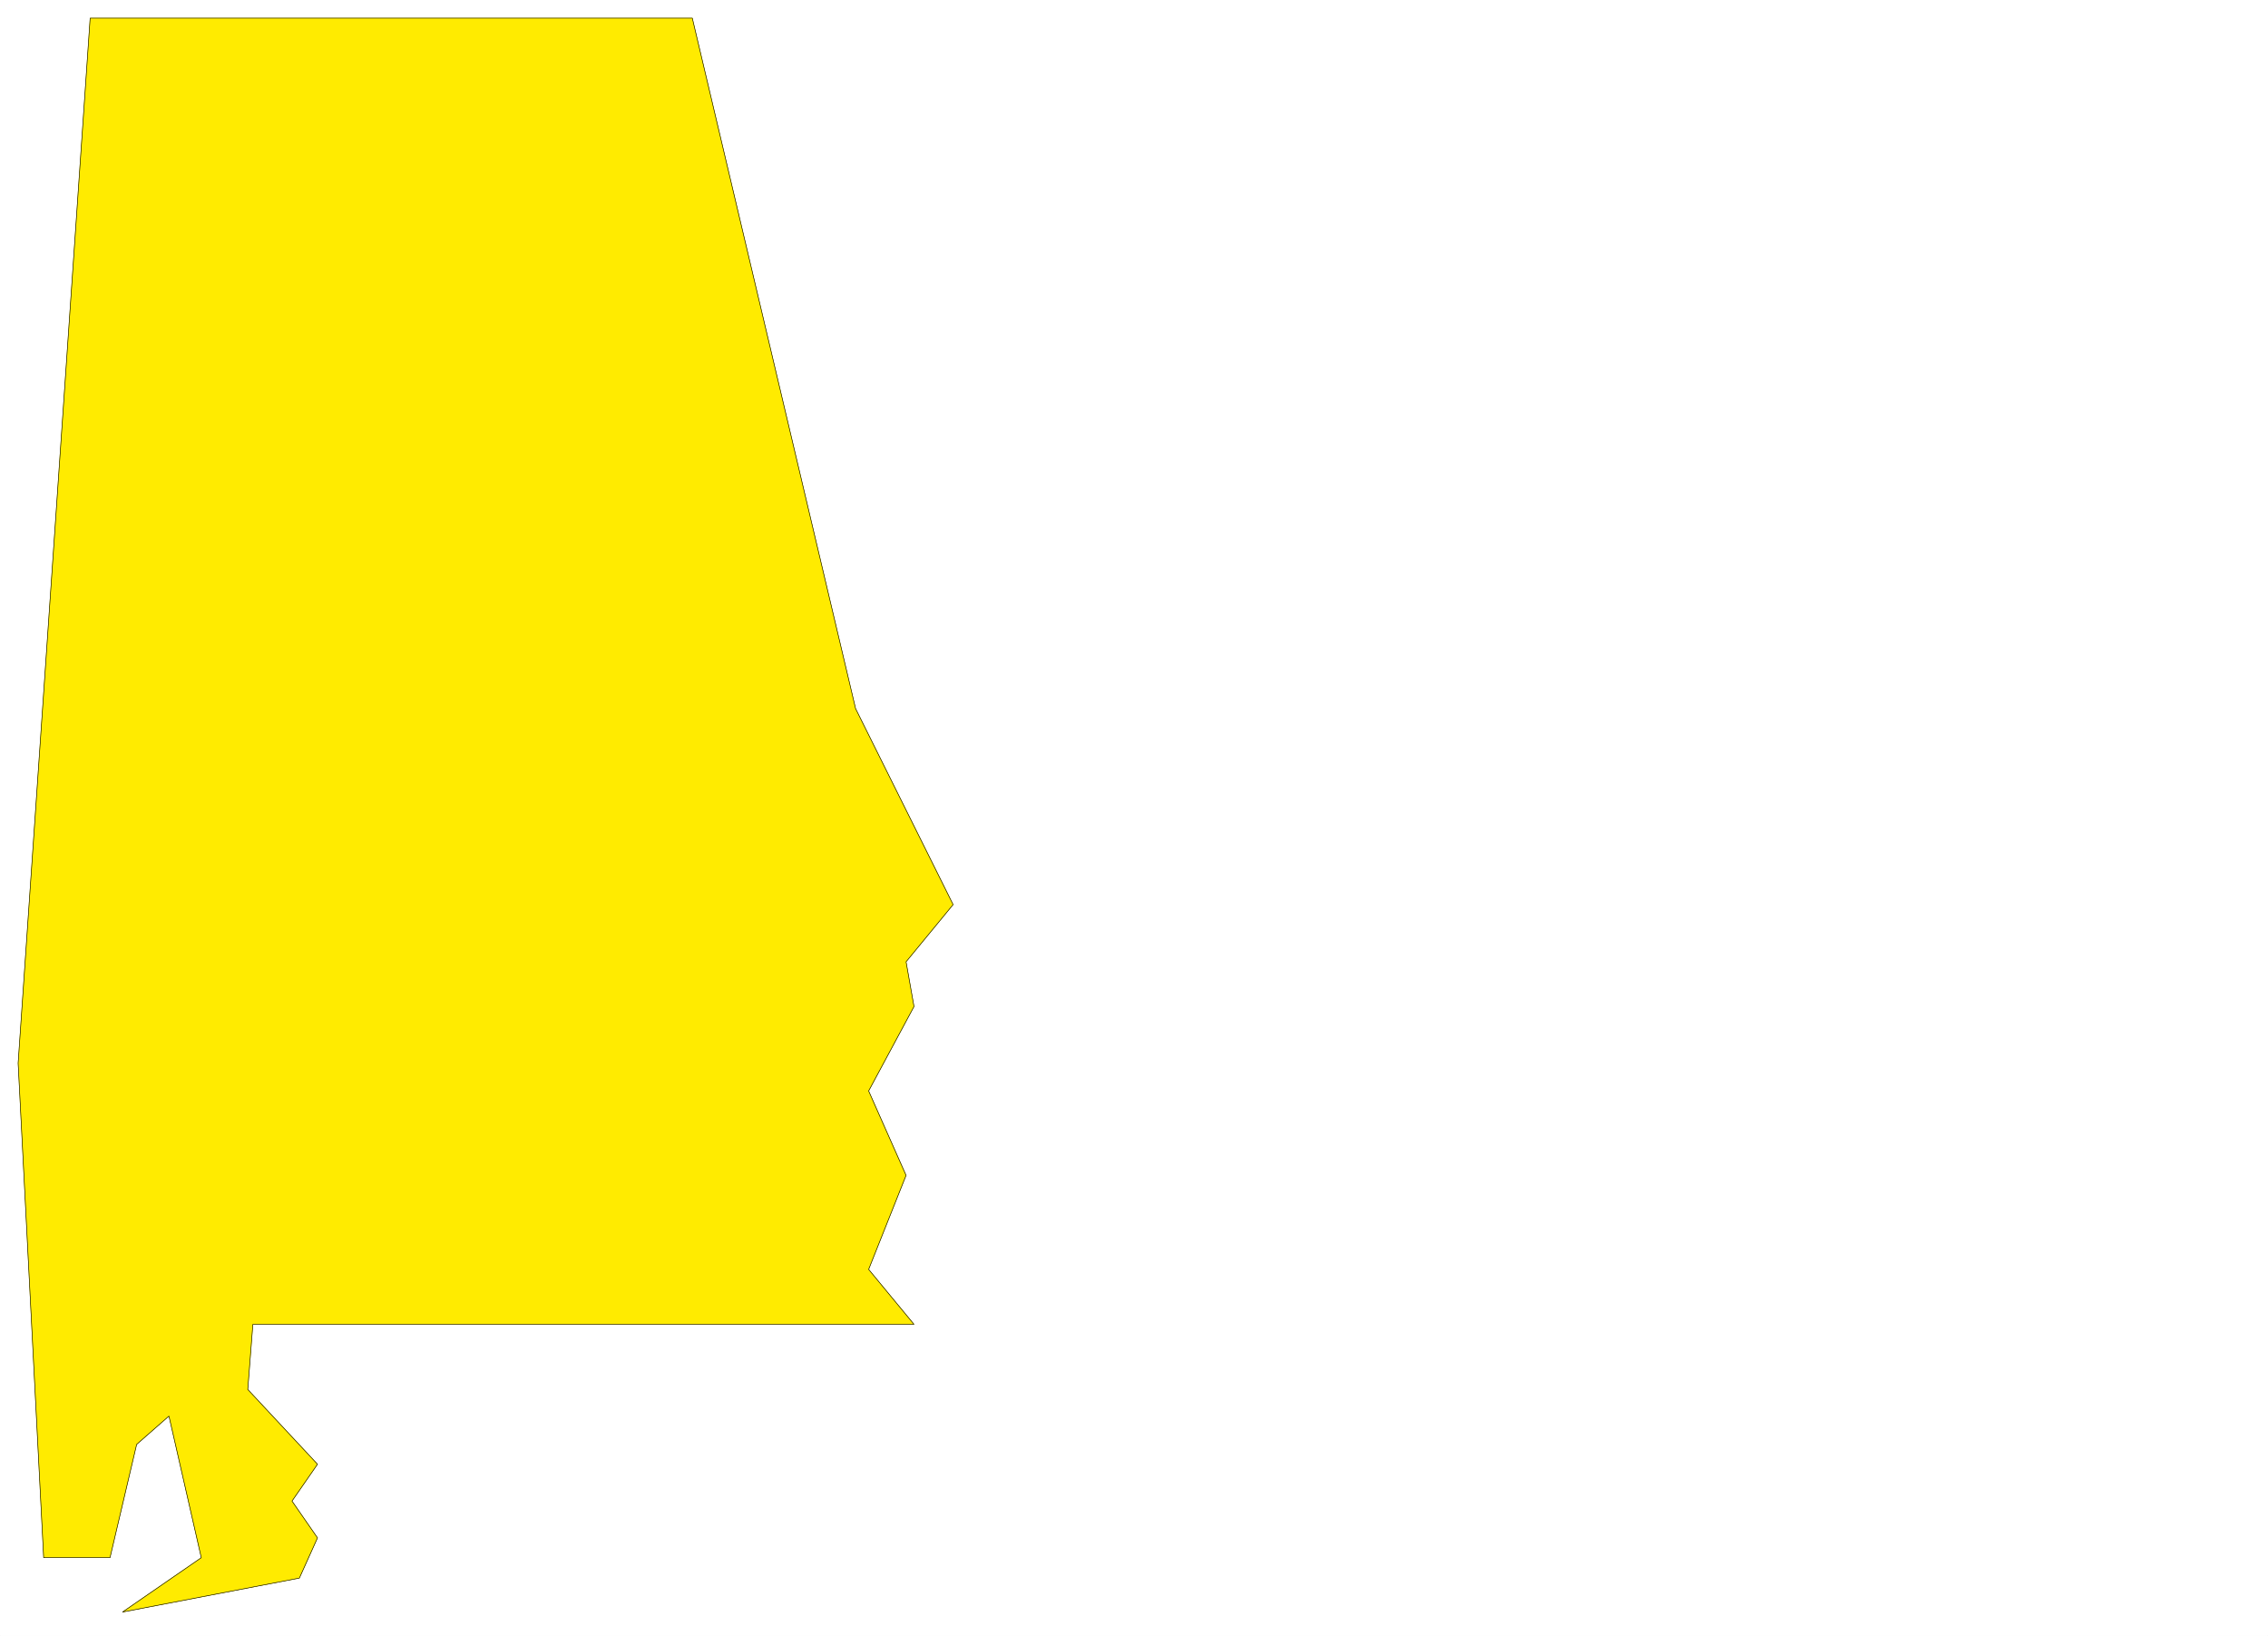 <svg xmlns="http://www.w3.org/2000/svg" width="2997.016" height="2161.254"><rect width="100%" height="100%" fill="#808080" stroke="none"/><defs><clipPath id="a"><path d="M0 0h2997v2159.184H0Zm0 0"/></clipPath></defs><path fill="#fff" d="M0 2161.254h2997.016V0H0Zm0 0"/><g clip-path="url(#a)" transform="translate(0 2.07)"><path fill="#fff" fill-rule="evenodd" stroke="#fff" stroke-linecap="square" stroke-linejoin="bevel" stroke-miterlimit="10" stroke-width=".743" d="M.742 2159.184h2995.531V-2.07H.743Zm0 0"/></g><path fill="#ffeb00" fill-rule="evenodd" stroke="#ffeb00" stroke-linecap="square" stroke-linejoin="bevel" stroke-miterlimit="10" stroke-width=".743" d="M119.137 23.93 23.969 1404.668l33.742 653.32h87.664l35.188-149.672 42.699-37.422 42.734 187.094-104.16 71.828 233.777-44.886 23.969-53.137-33.703-48.64 33.703-48.641-92.16-98.805 6.726-86.059h873.653l-59.942-72.57 49.461-124.222-49.46-111.512 59.94-111.512-10.48-59.121 62.168-75.578-128.87-258.922L914.823 23.93Zm0 0"/><path fill="none" stroke="#000" stroke-linecap="square" stroke-linejoin="bevel" stroke-miterlimit="10" stroke-width=".743" d="M119.137 23.93 23.969 1404.668l33.742 653.32h87.664l35.188-149.672 42.699-37.422 42.734 187.094-104.16 71.828 233.777-44.886 23.969-53.137-33.703-48.64 33.703-48.641-92.16-98.805 6.726-86.059h873.653l-59.942-72.57 49.461-124.222-49.46-111.512 59.94-111.512-10.48-59.121 62.168-75.578-128.87-258.922L914.823 23.93Zm0 0"/></svg>
